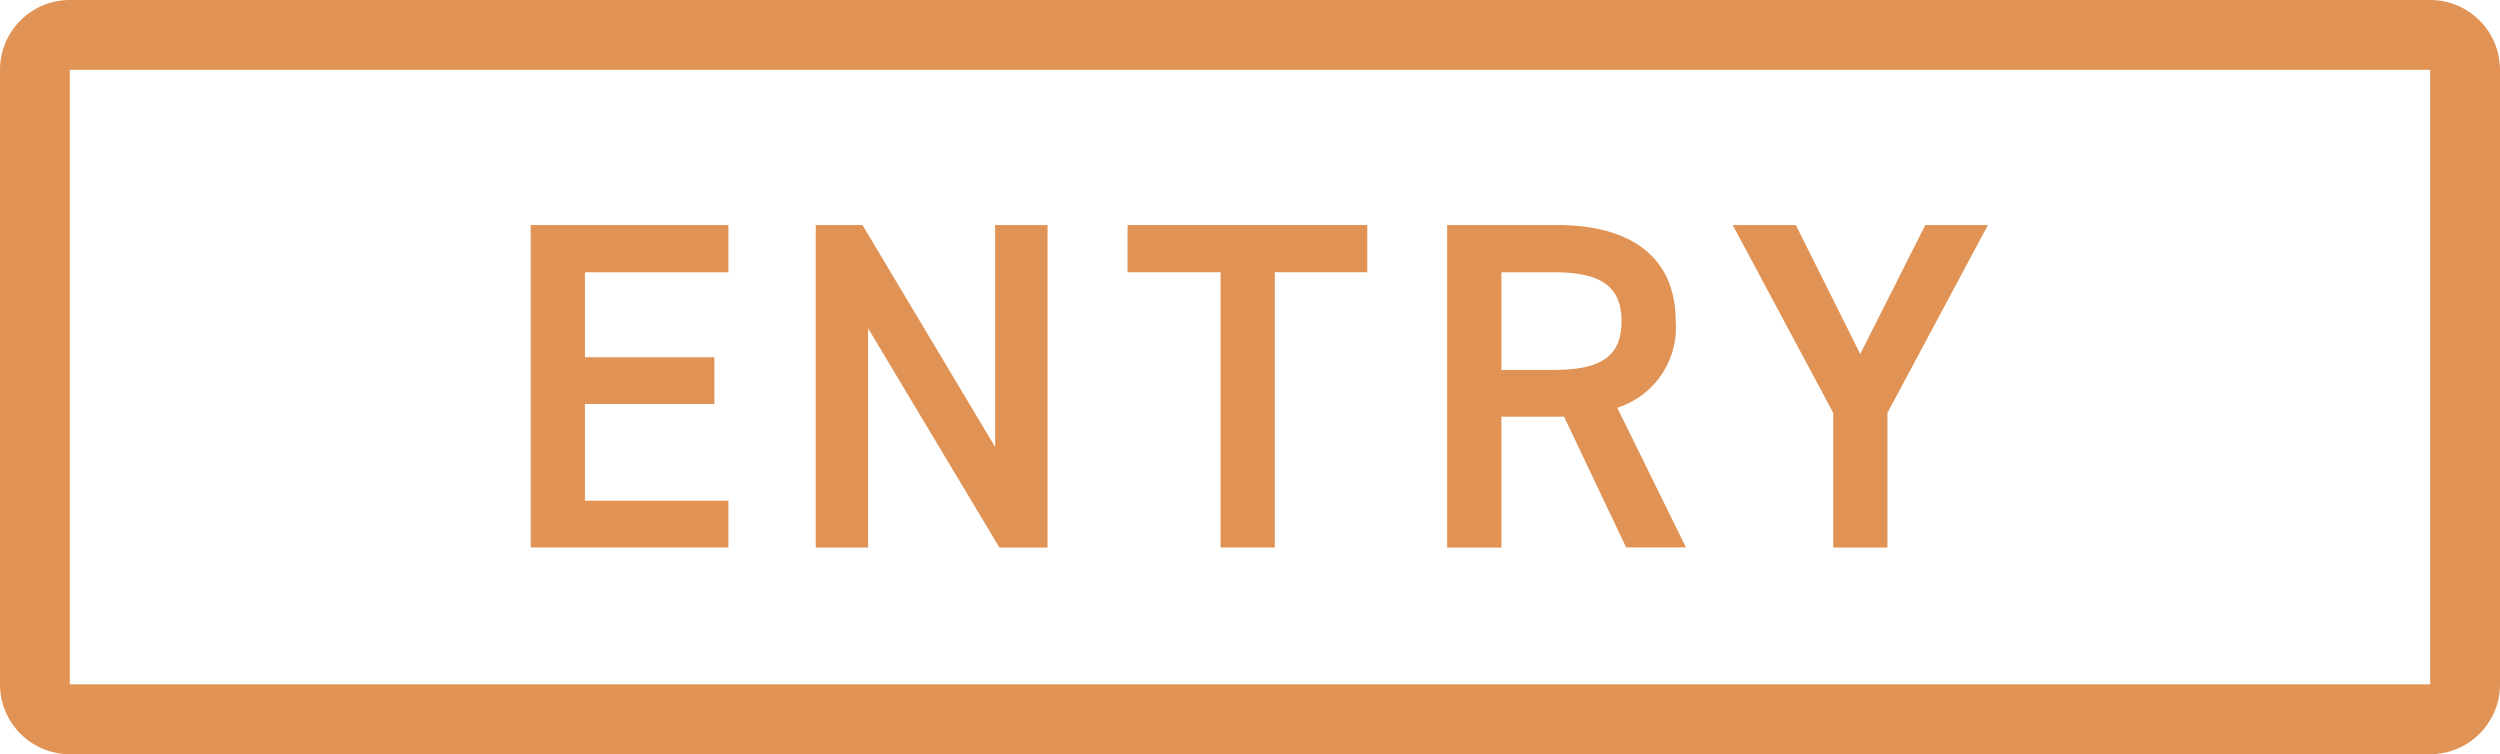 <svg xmlns="http://www.w3.org/2000/svg" width="179" height="54" viewBox="0 0 179 54">
  <g id="entry" transform="translate(-870 -3989)">
    <g id="レイヤー_1" data-name="レイヤー 1" transform="translate(908 4005.113)">
      <g id="グループ_1883" data-name="グループ 1883">
        <path id="パス_3358" data-name="パス 3358" d="M14.154,0V3.379H3.881v6.09H13.15v3.346H3.881v6.926H14.154v3.346H0V0Z" fill="#e09354"/>
        <path id="パス_3359" data-name="パス 3359" d="M65.386,0V23.088H61.94l-9.4-15.693V23.088H48.79V0h3.346l9.5,15.894V0Z" transform="translate(-28.383)" fill="#e09354"/>
        <path id="パス_3360" data-name="パス 3360" d="M119.335,0V3.379H112.71V23.088h-3.881V3.379H102.17V0h17.165Z" transform="translate(-59.437)" fill="#e09354"/>
        <path id="パス_3361" data-name="パス 3361" d="M169.7,23.088l-4.45-9.369h-4.484v9.369H156.88V0h7.863c5.32,0,8.5,2.309,8.5,6.893a6.029,6.029,0,0,1-4.183,6.19l4.919,10H169.7Zm-5.22-12.715c3.279,0,4.885-.87,4.885-3.48s-1.606-3.513-4.885-3.513h-3.714v6.993Z" transform="translate(-91.264)" fill="#e09354"/>
        <path id="パス_3362" data-name="パス 3362" d="M210.287,0,214.9,9.235,219.556,0h4.484l-7.194,13.451v9.637h-3.881V13.451L205.77,0Z" transform="translate(-119.706)" fill="#e09354"/>
      </g>
    </g>
    <path id="長方形_697" data-name="長方形 697" d="M5,5V49H174V5s0,0,0,0H5M5,0H174a5,5,0,0,1,5,5V49a5,5,0,0,1-5,5H5a5,5,0,0,1-5-5V5A5,5,0,0,1,5,0Z" transform="translate(870 3989)" fill="#e09354"/>
  </g>
</svg>
